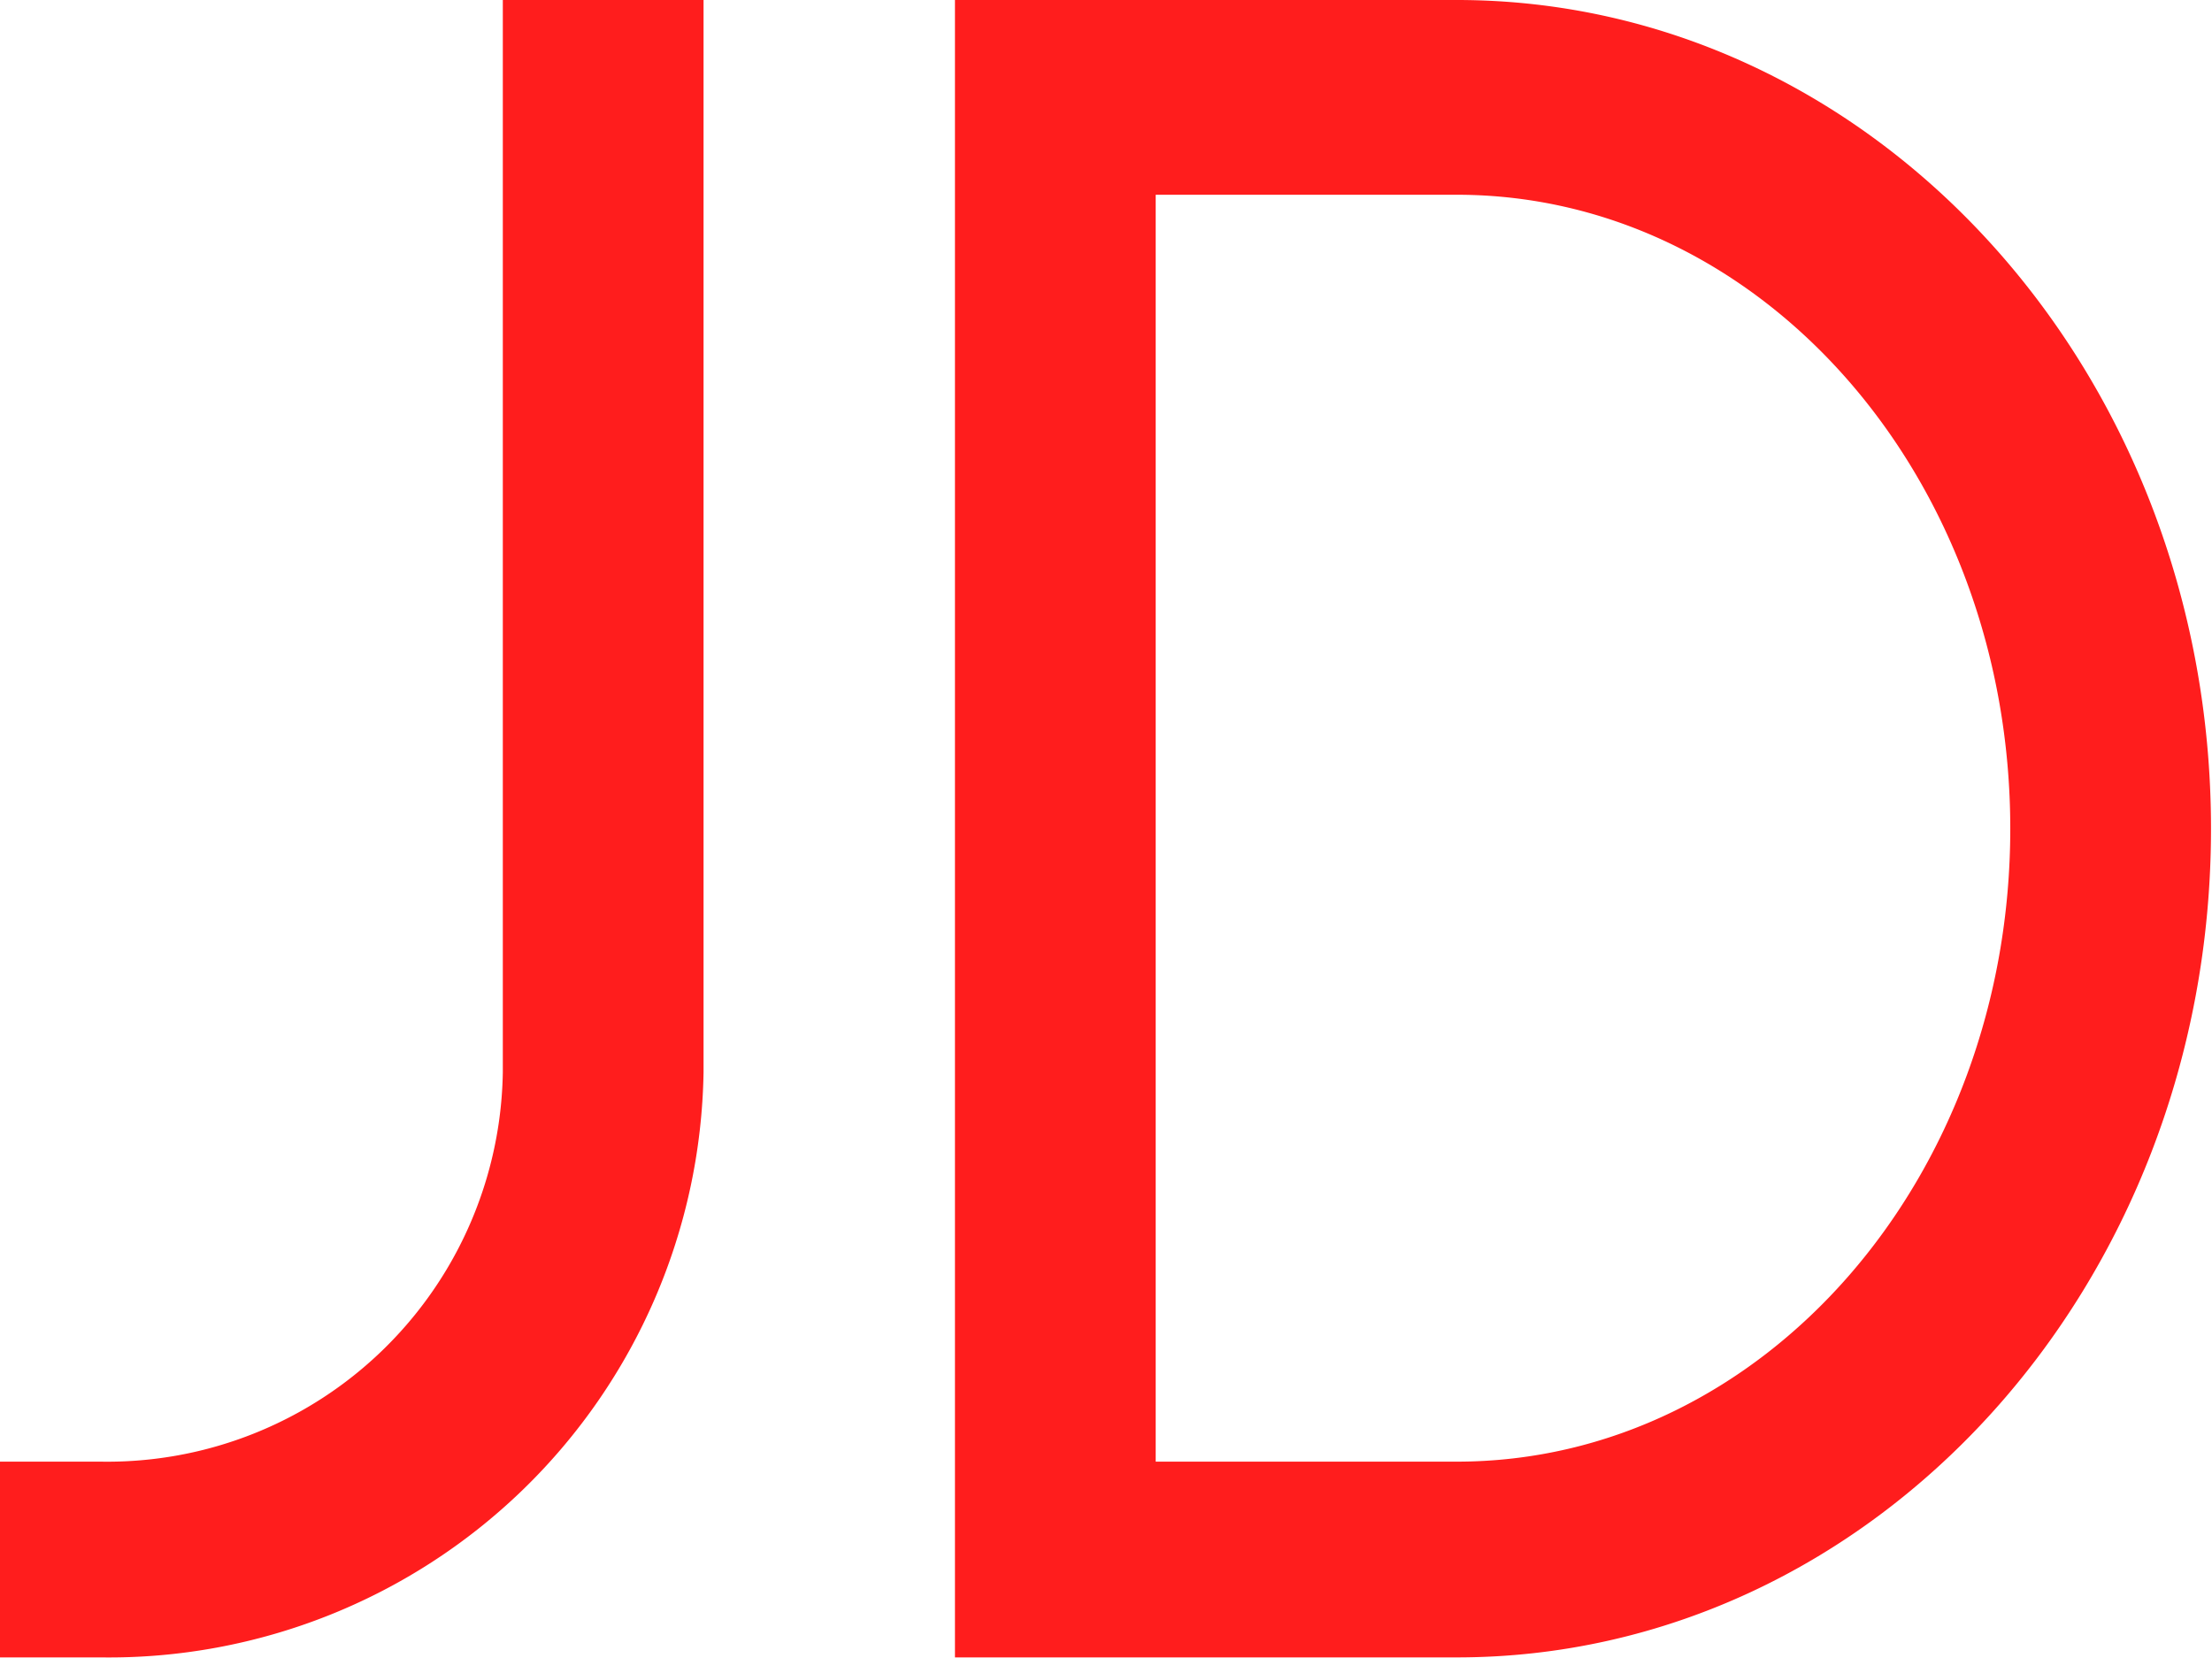 <svg xmlns="http://www.w3.org/2000/svg" width="22.26" height="16.69" viewBox="0 0 22.26 16.69">
  <defs>
    <style>
      .cls-1 {
        fill: #ff1d1d;
        fill-rule: evenodd;
      }
    </style>
  </defs>
  <path id="形状_16" data-name="形状 16" class="cls-1" d="M1385.78,5389.18h-5.05V5372.5h5.05c4.19,0,7.59,3.73,7.59,8.34S1389.97,5389.18,1385.78,5389.18Zm0-14.72h-3.03v12.75h3.03c3.08,0,5.57-2.85,5.57-6.37S1388.86,5374.46,1385.78,5374.46Zm-13.65,14.72h-1.01v-1.97h1.01a3.981,3.981,0,0,0,4.05-3.92V5372.5h2.02v10.79A5.985,5.985,0,0,1,1372.13,5389.18Z" transform="translate(-1371.12 -5372.5)"/>
</svg>
